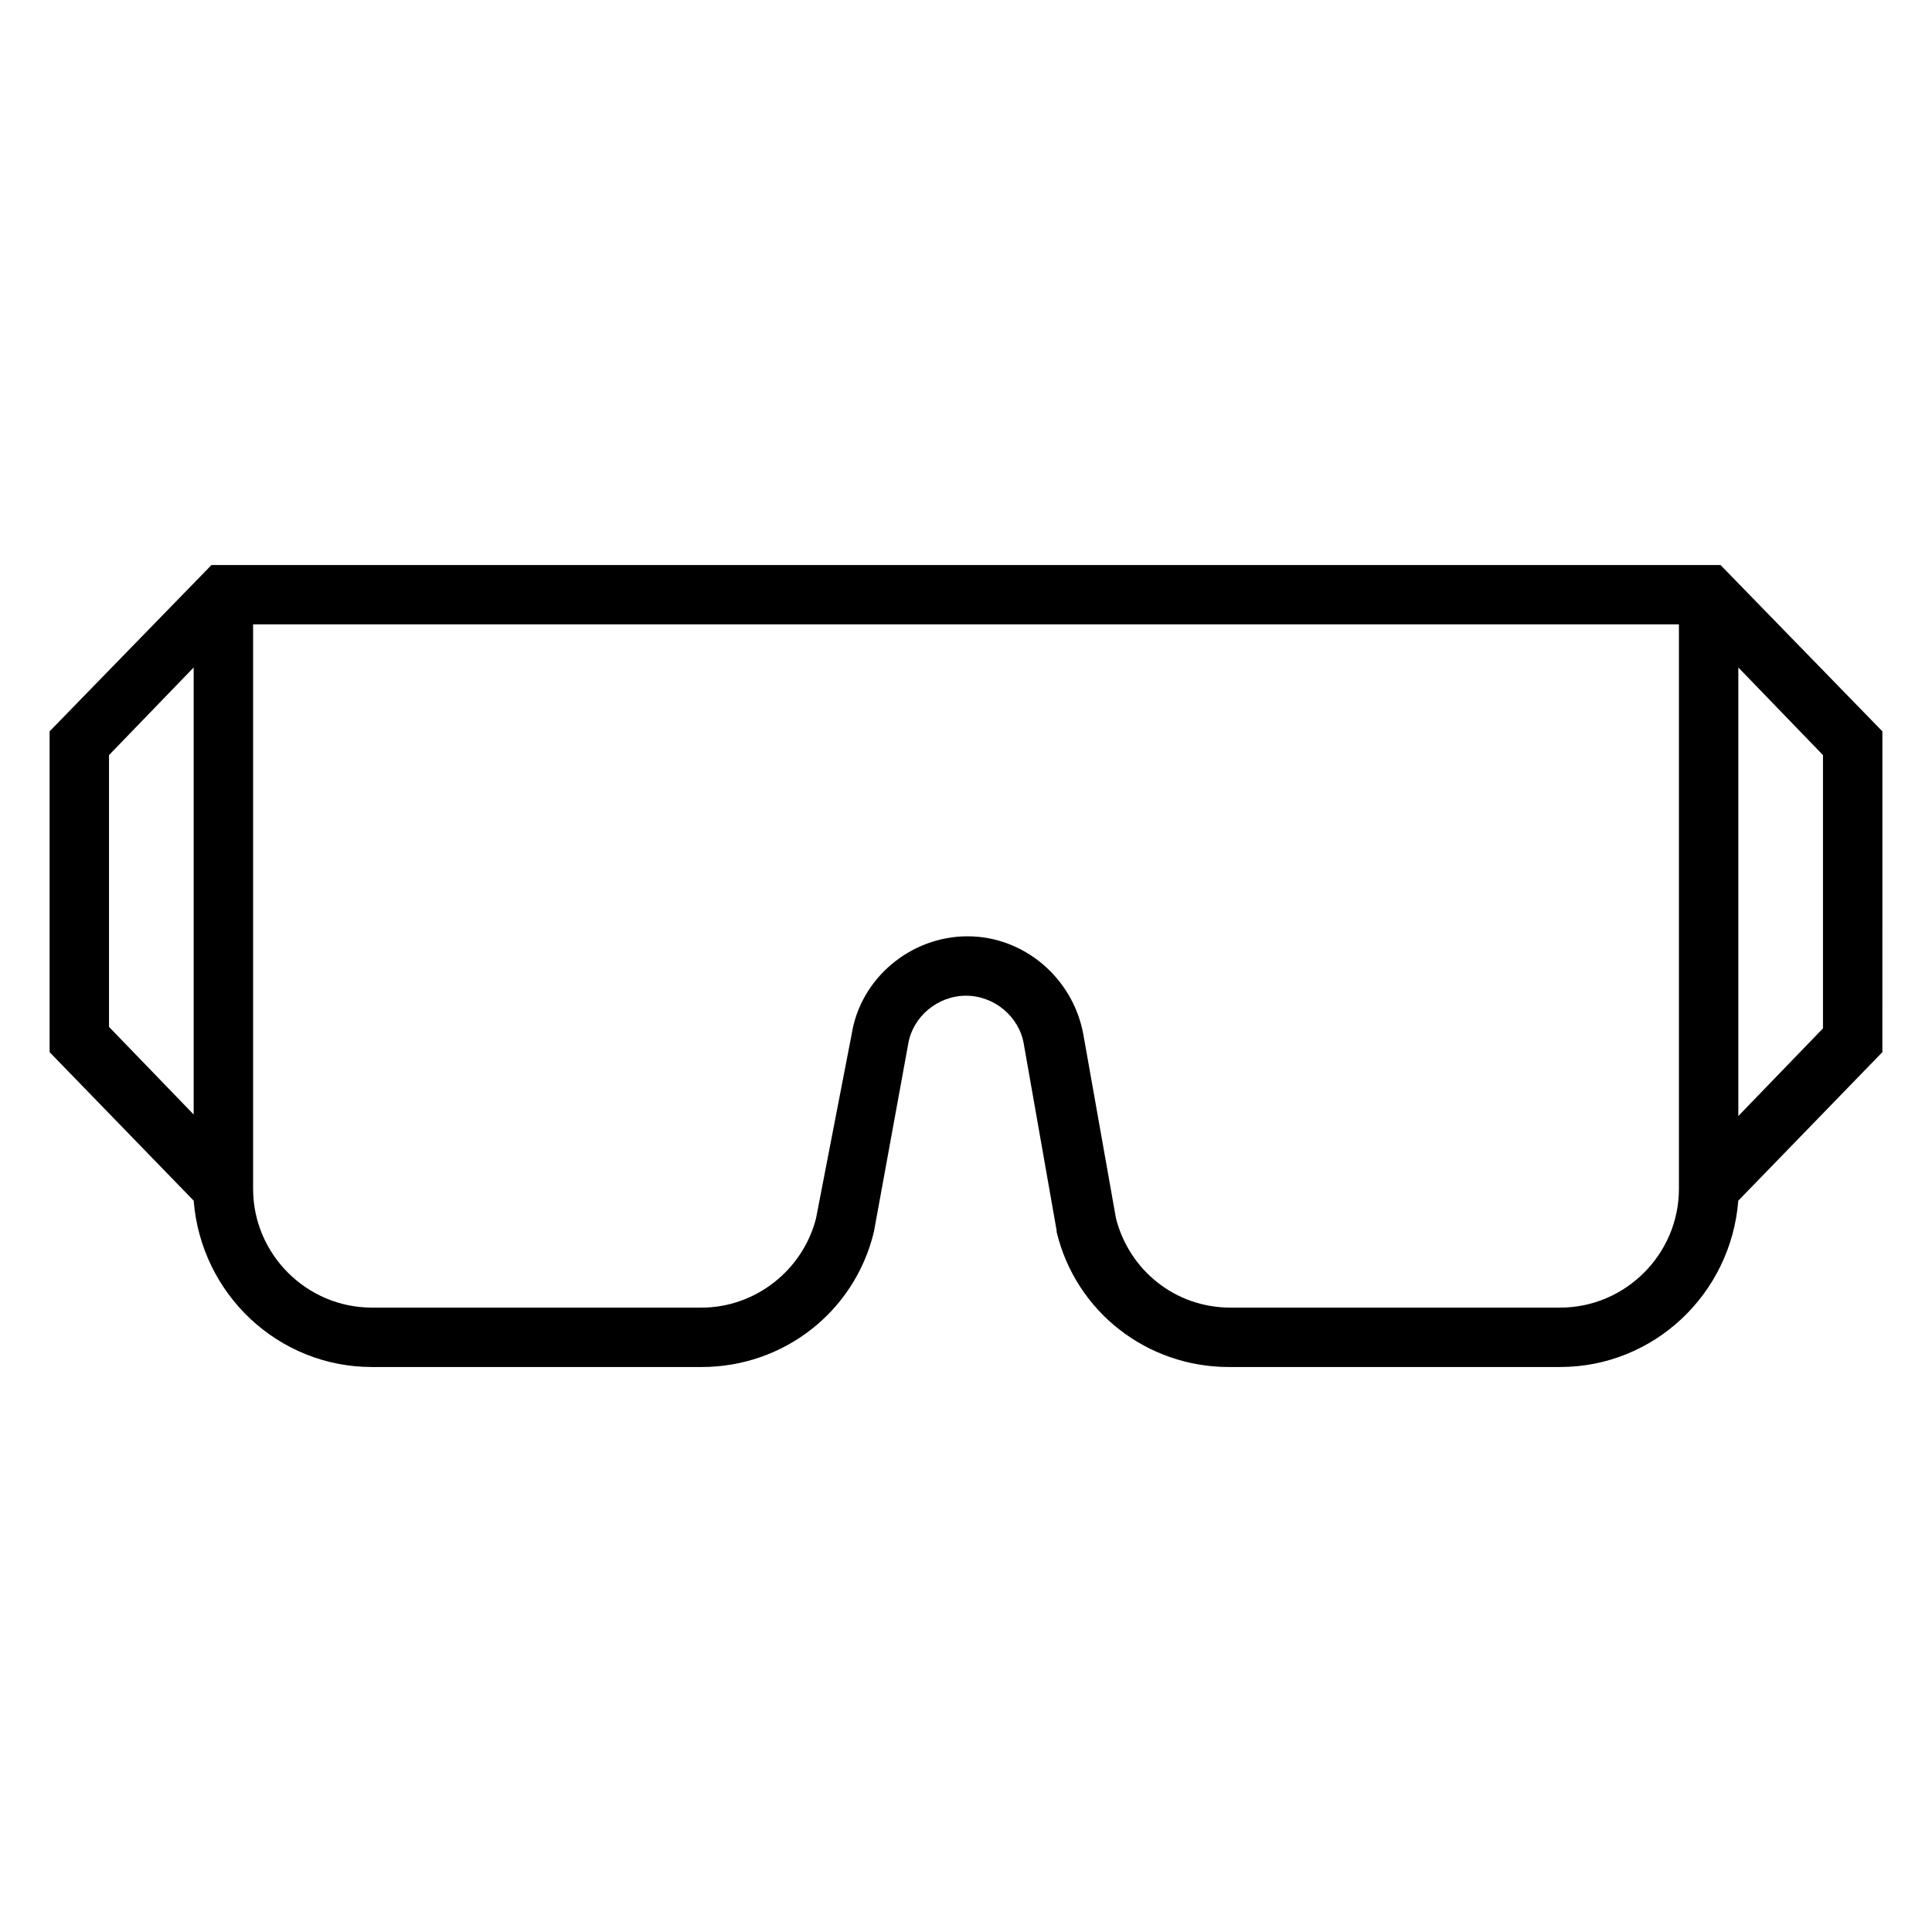 <?xml version="1.0" encoding="UTF-8"?>
<!-- Uploaded to: ICON Repo, www.iconrepo.com, Generator: ICON Repo Mixer Tools -->
<svg fill="#000000" width="800px" height="800px" version="1.1" viewBox="144 144 512 512" xmlns="http://www.w3.org/2000/svg">
 <path d="m200.05 293.73-42.902 44.082v85.02l38.18 39.359c1.965 24.797 22.434 44.082 47.23 44.082h87.379c21.648 0 40.539-14.562 45.656-35.816l9.055-49.594c1.18-7.477 7.871-12.988 15.352-12.988 7.477 0 14.168 5.512 15.352 12.988l8.66 49.199v0.395c5.117 21.254 24.008 35.816 45.656 35.816h87.77c24.797 0 45.266-19.285 47.23-44.082l38.18-39.359 0.004-85.02-42.902-44.082zm-27.16 50.379 22.434-23.223v118.47l-22.434-23.223zm384.55 146.42h-87.379c-14.562 0-26.766-9.84-30.309-23.617l-8.66-48.805c-2.754-14.957-15.742-25.977-30.699-25.977s-28.34 11.02-30.699 25.977l-9.445 48.805c-3.543 13.777-16.137 23.617-30.309 23.617h-87.379c-17.32 0-31.488-14.168-31.488-31.488v-149.57h377.86v149.57c0 17.316-14.168 31.488-31.488 31.488zm69.668-73.996-22.434 23.223v-118.87l22.434 23.223z"/>
</svg>